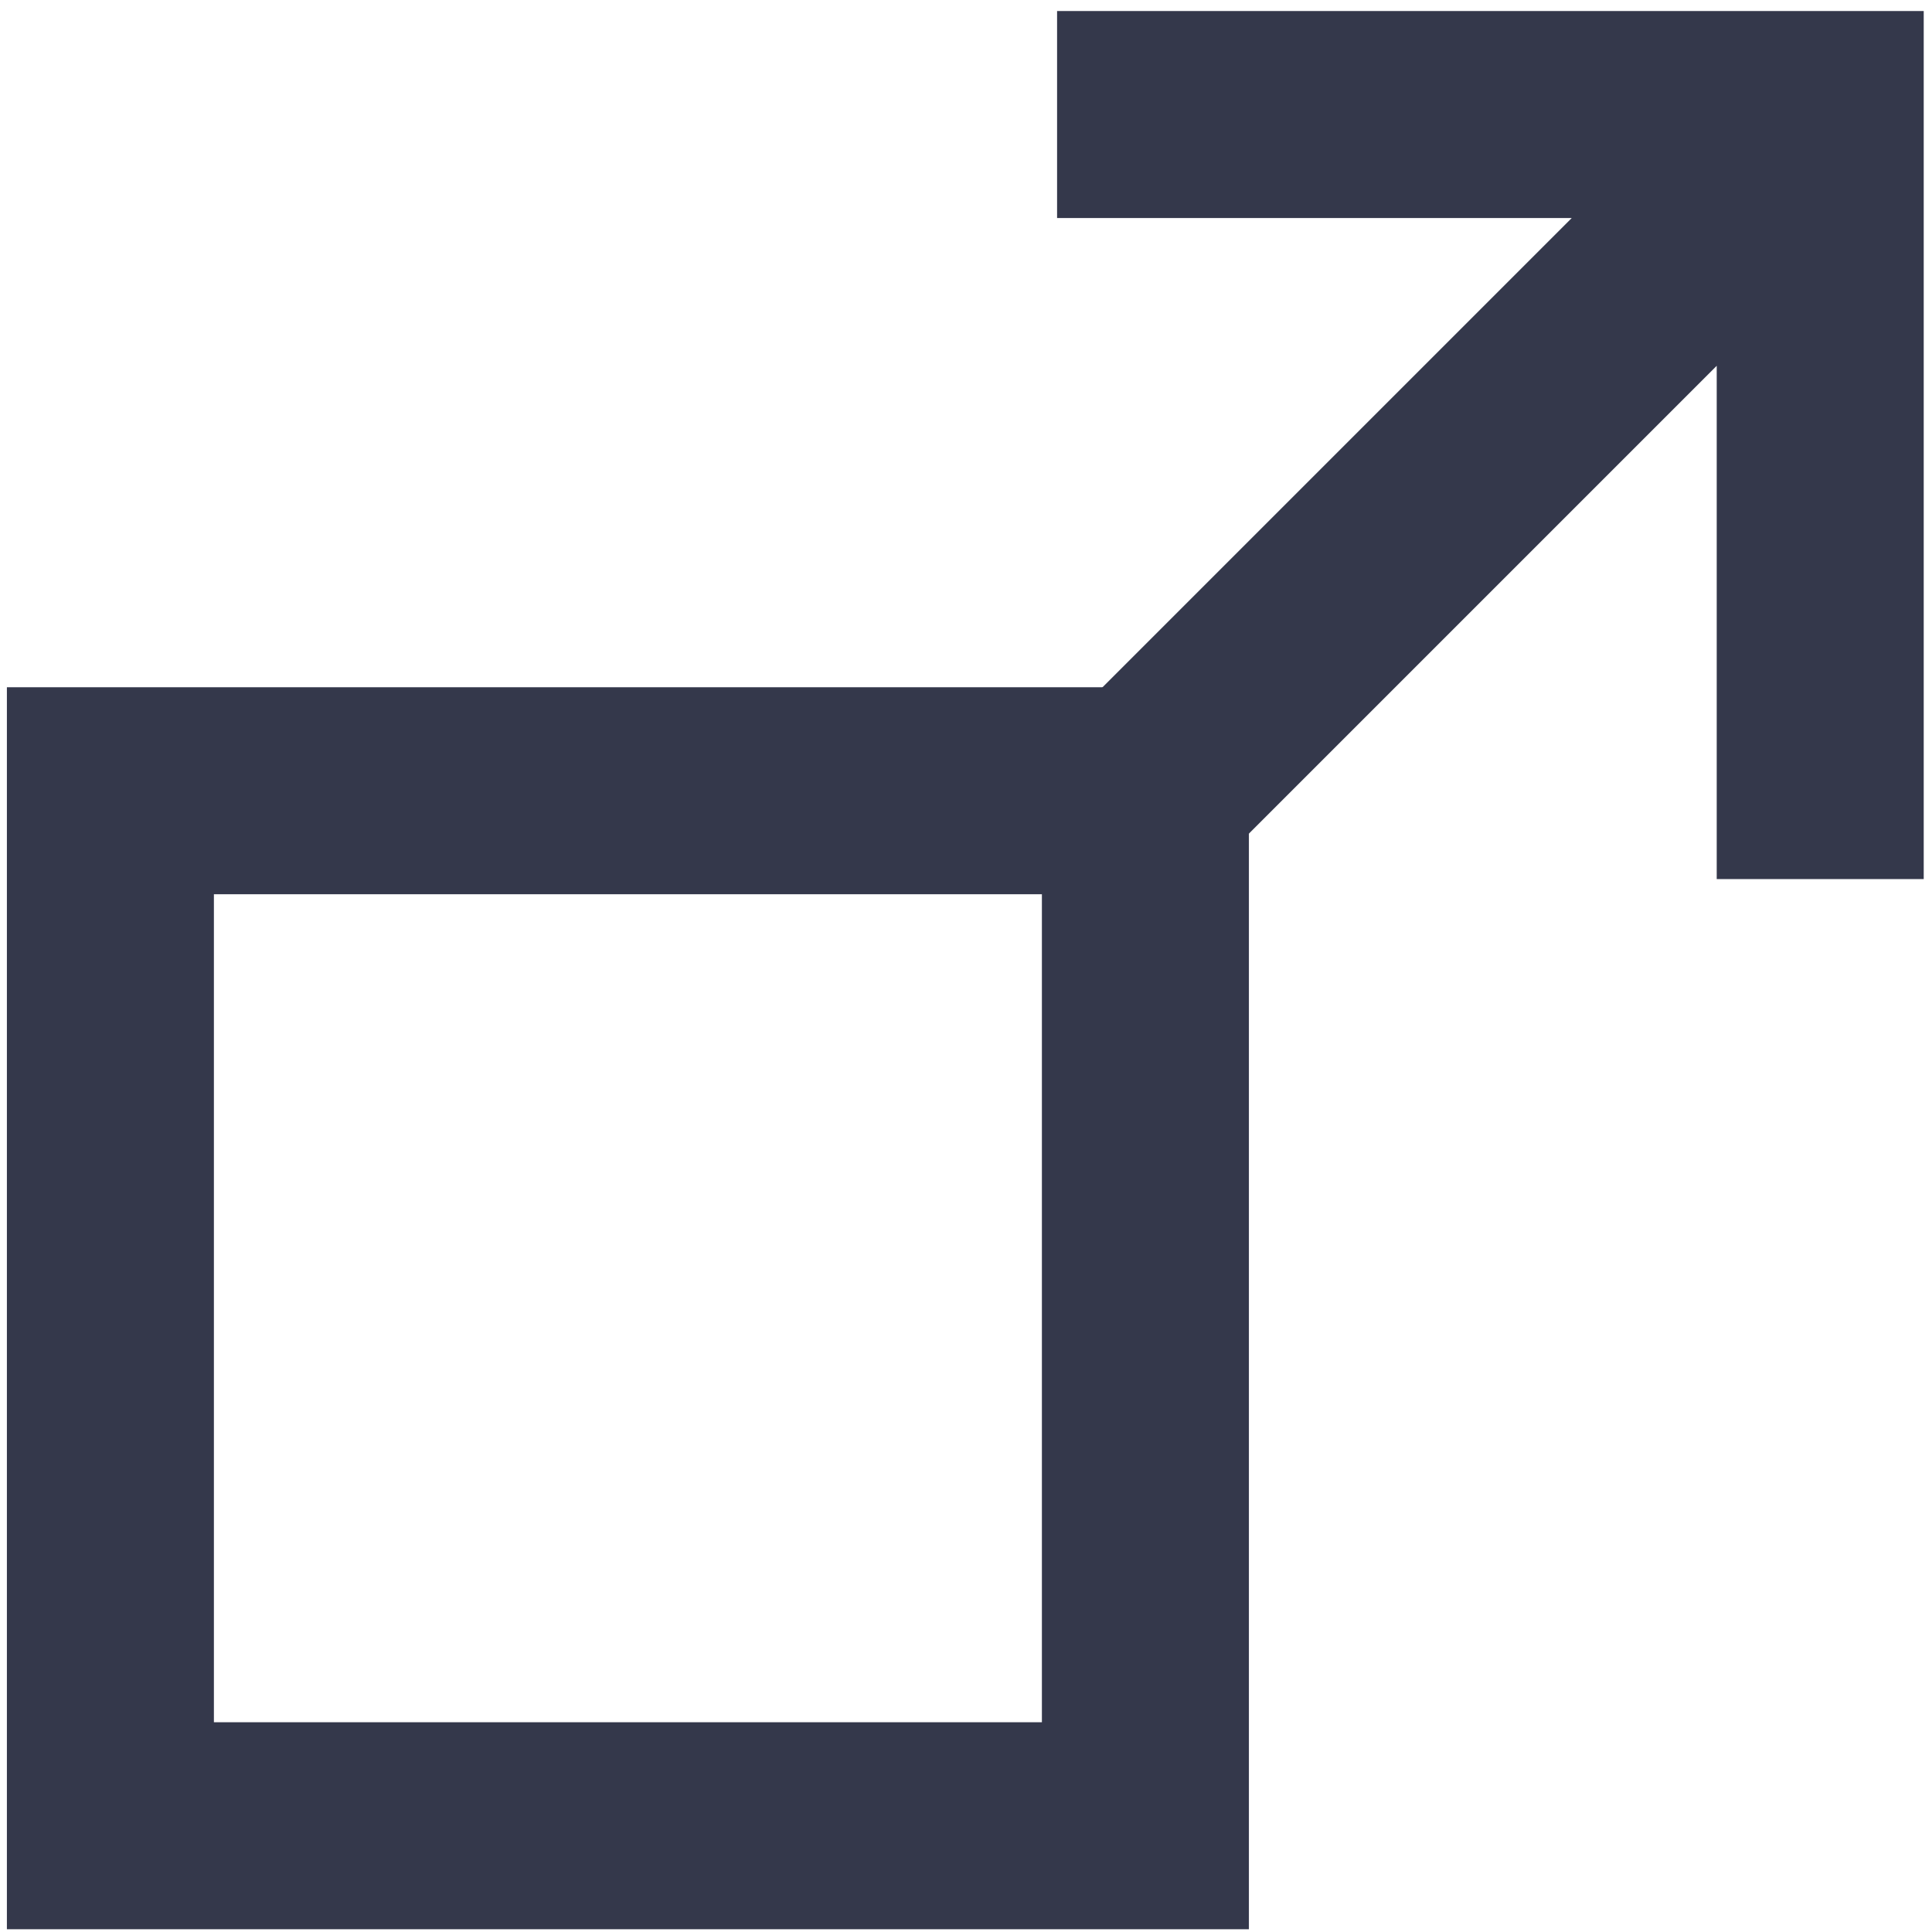 <svg xmlns="http://www.w3.org/2000/svg" width="14" height="14"  fill="none" fill-rule="evenodd" xmlns:v="https://vecta.io/nano"><path fill="#34384b" fill-rule="nonzero" d="M7.55 6.48v6h-6v-6h6zm1.5-1.5h-9v9h9v-9z"/><path stroke="#34384b" stroke-width="1.5" d="M7.66 6.37l5.11-5.11m.42 5.11V.83H7.66"/></svg>